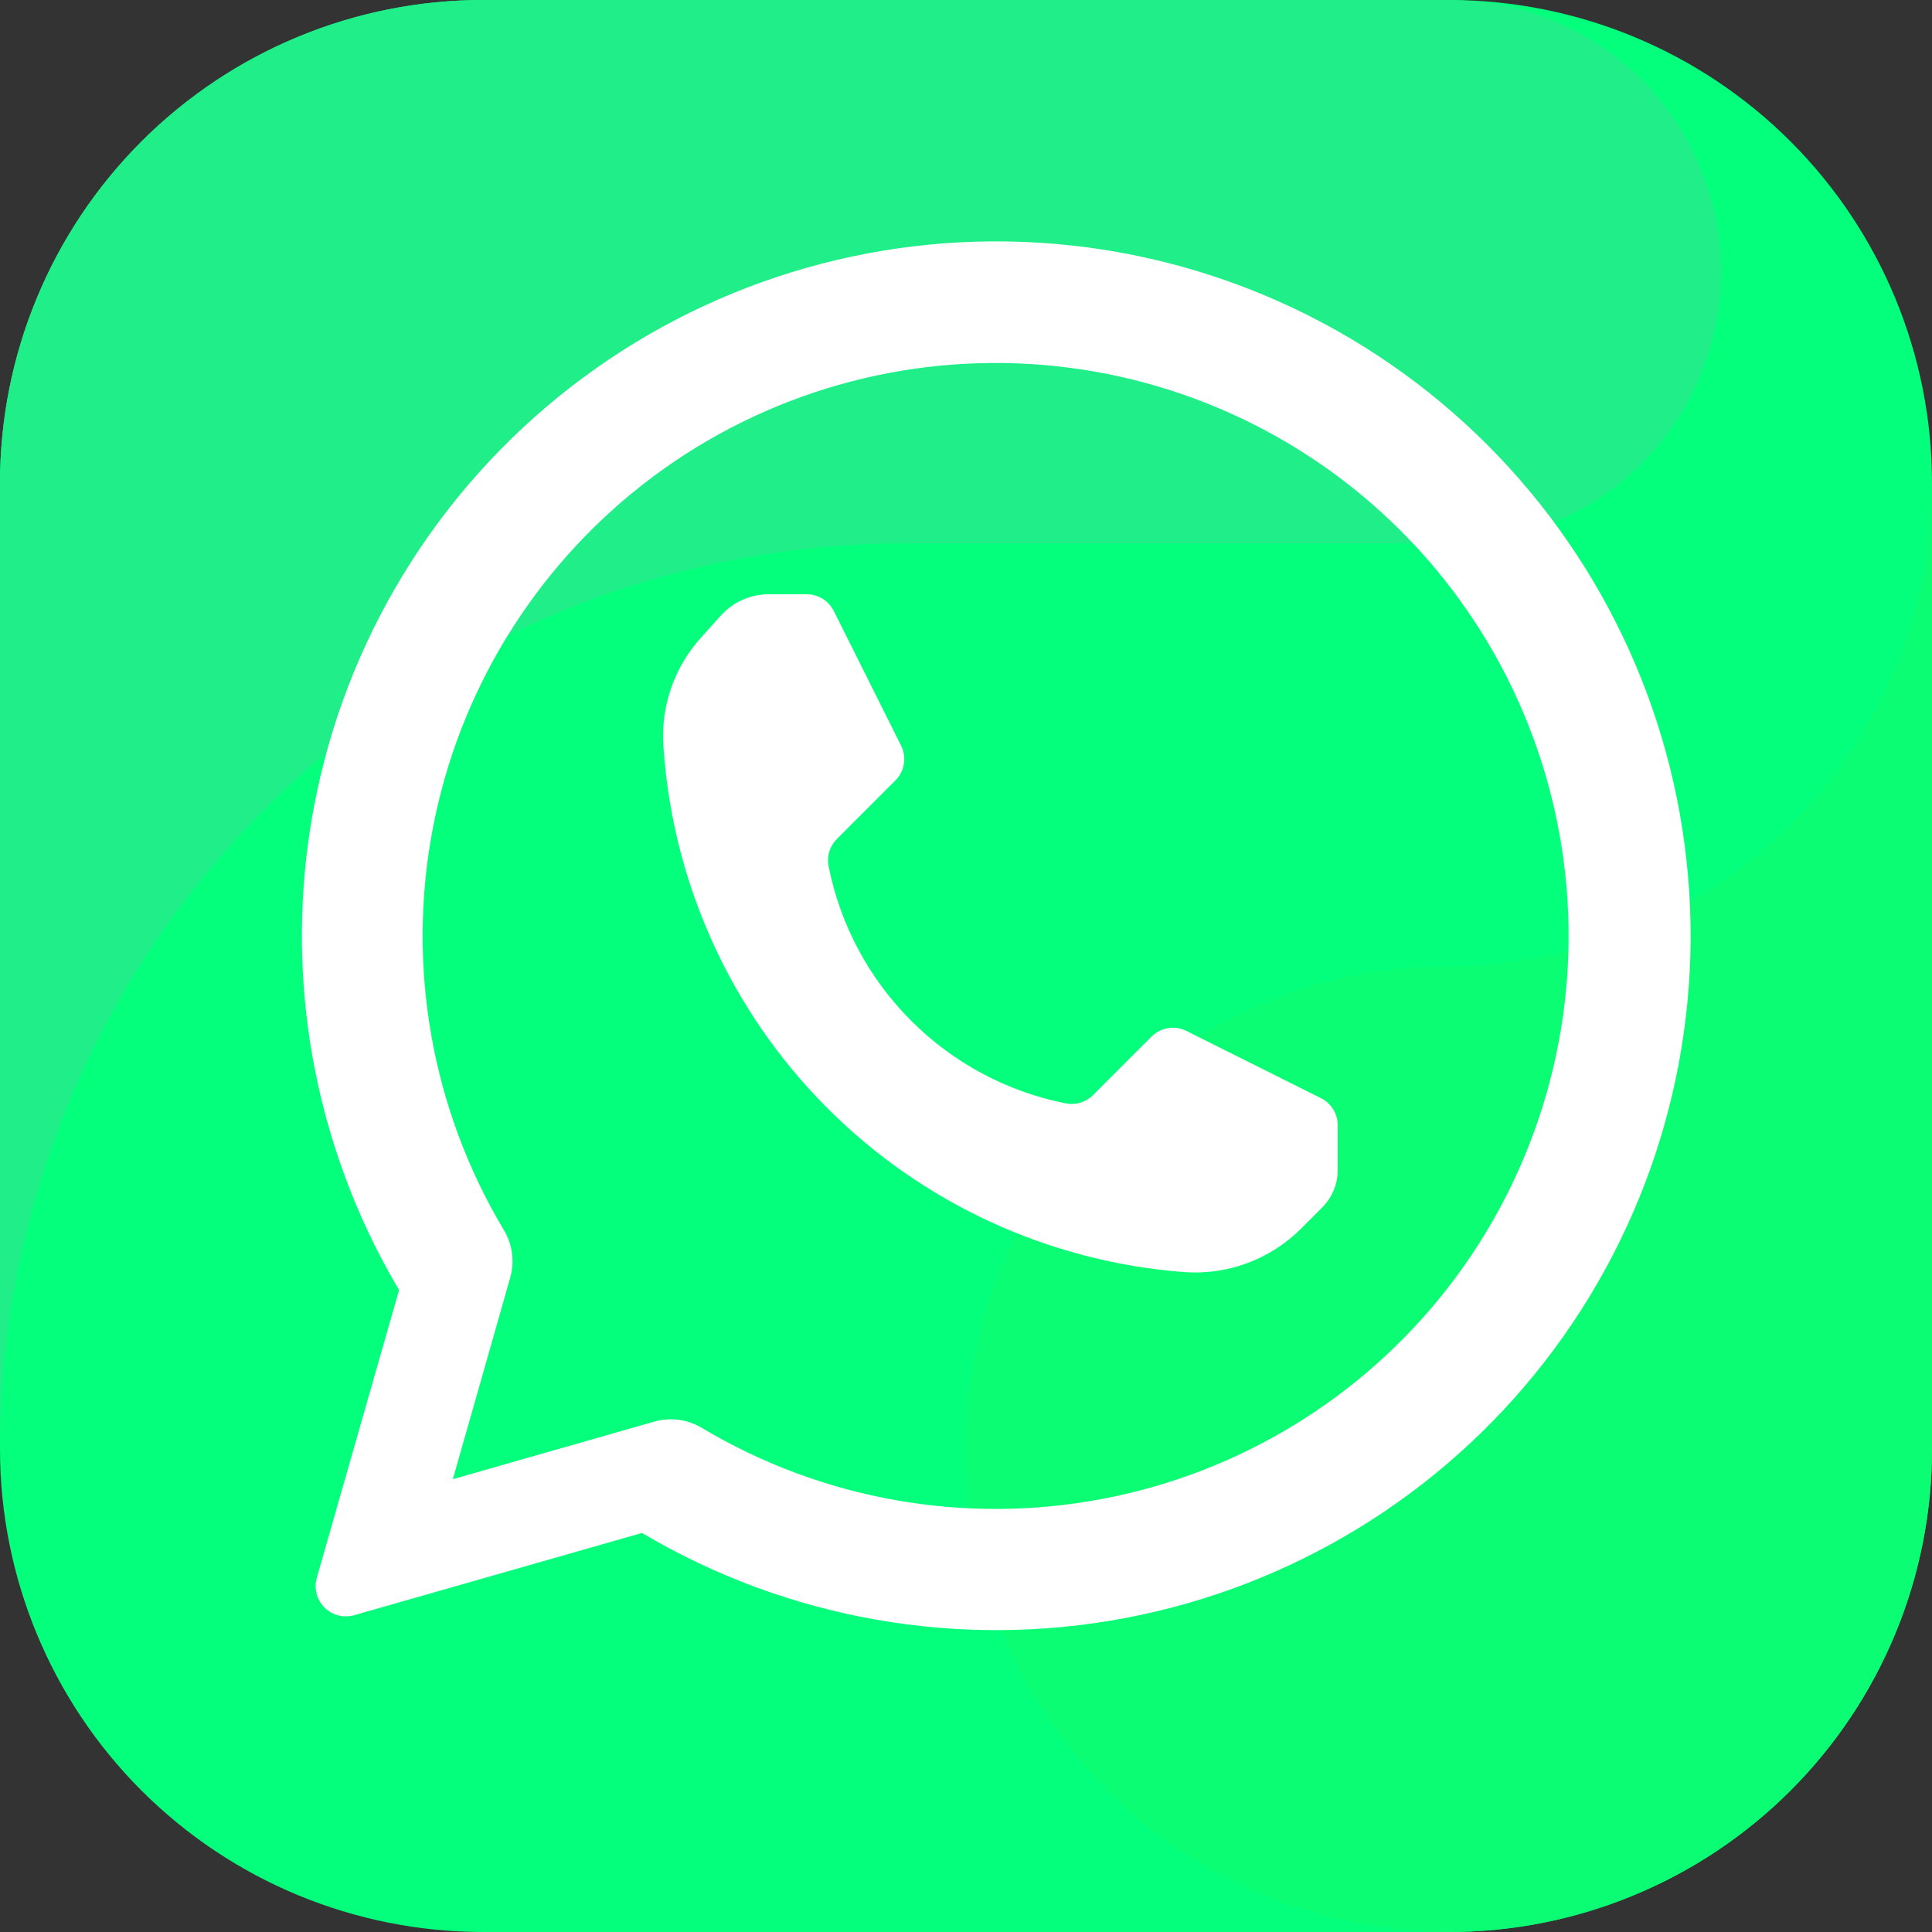 <?xml version="1.0" encoding="UTF-8"?> <svg xmlns="http://www.w3.org/2000/svg" width="512" height="512" viewBox="0 0 512 512" fill="none"><rect x="0" y="0" width="512" height="512" fill="#333333" stroke="none"/> <g clip-path="url(#clip0_2094_7)"> <path fill-rule="evenodd" clip-rule="evenodd" d="M384 512H128C94.052 512 61.495 498.514 37.49 474.51C13.486 450.505 0 417.948 0 384V128C0 94.052 13.486 61.495 37.49 37.49C61.495 13.486 94.052 0 128 0L384 0C417.948 0 450.505 13.486 474.51 37.49C498.514 61.495 512 94.052 512 128V384C512 417.948 498.514 450.505 474.51 474.51C450.505 498.514 417.948 512 384 512Z" fill="#03FF7B"></path> <path fill-rule="evenodd" clip-rule="evenodd" d="M240 144H384C402.473 144.023 420.249 136.945 433.649 124.229C447.05 111.514 455.051 94.134 455.996 75.685C456.941 57.236 450.759 39.129 438.729 25.11C426.698 11.091 409.739 2.233 391.36 0.368C388.912 0.232 386.488 0 384 0H128C94.052 0 61.495 13.486 37.49 37.49C13.486 61.495 0 94.052 0 128L0 384C0 320.348 25.286 259.303 70.294 214.294C115.303 169.286 176.348 144 240 144Z" fill="#20EE89"></path> <path fill-rule="evenodd" clip-rule="evenodd" d="M384 256C358.684 256 333.937 263.507 312.887 277.572C291.838 291.637 275.431 311.628 265.743 335.017C256.055 358.405 253.521 384.142 258.459 408.972C263.398 433.801 275.589 456.609 293.49 474.51C311.391 492.411 334.199 504.602 359.028 509.541C383.858 514.479 409.595 511.945 432.984 502.257C456.372 492.569 476.363 476.162 490.428 455.113C504.493 434.063 512 409.316 512 384V128C512 161.948 498.514 194.505 474.51 218.51C450.505 242.514 417.948 256 384 256Z" fill="#0AFD73"></path> <path fill-rule="evenodd" clip-rule="evenodd" d="M173.384 376.744C175.513 376.138 177.745 375.981 179.939 376.281C182.132 376.581 184.24 377.333 186.128 378.488C217.936 397.439 255.573 404.115 291.959 397.26C328.345 390.406 360.972 370.494 383.705 341.268C406.438 312.043 417.71 275.518 415.4 238.565C413.091 201.611 397.359 166.774 371.164 140.607C344.969 114.44 310.115 98.745 273.159 96.475C236.203 94.204 199.691 105.515 170.489 128.279C141.288 151.043 121.411 183.692 114.595 220.085C107.779 256.478 114.495 294.108 133.48 325.896C134.631 327.779 135.379 329.88 135.676 332.067C135.974 334.253 135.814 336.478 135.208 338.6C130.752 354.368 120 392 120 392L173.384 376.744ZM105.752 341.872C82.879 303.315 74.868 257.734 83.223 213.688C91.579 169.642 115.726 130.162 151.131 102.66C186.536 75.159 230.763 61.528 275.507 64.328C320.251 67.128 362.433 86.165 394.134 117.866C425.834 149.566 444.872 191.749 447.672 236.493C450.472 281.237 436.841 325.463 409.339 360.868C381.838 396.273 342.358 420.421 298.312 428.777C254.266 437.132 208.685 429.121 170.128 406.248C170.128 406.248 119.112 420.824 93.848 428.048C92.475 428.439 91.023 428.456 89.642 428.098C88.261 427.739 87 427.018 85.991 426.009C84.982 425 84.261 423.739 83.902 422.358C83.544 420.976 83.561 419.524 83.952 418.152L105.752 341.872Z" fill="white"></path> <path fill-rule="evenodd" clip-rule="evenodd" d="M175.848 198.288C178.336 234.111 193.624 267.843 218.921 293.328C244.218 318.814 277.837 334.351 313.64 337.104H313.656C319.372 337.547 325.117 336.746 330.494 334.757C335.872 332.769 340.755 329.639 344.808 325.584L350.392 320C353.028 317.362 354.51 313.786 354.512 310.056V298.2C354.512 296.714 354.098 295.257 353.317 293.992C352.535 292.728 351.417 291.706 350.088 291.04L314.416 273.208C312.914 272.456 311.213 272.195 309.554 272.464C307.896 272.732 306.364 273.516 305.176 274.704L289.656 290.224C288.725 291.155 287.579 291.843 286.319 292.225C285.058 292.607 283.724 292.673 282.432 292.416L282.36 292.4C266.872 289.303 252.647 281.691 241.478 270.522C230.31 259.353 222.697 245.128 219.6 229.64L219.584 229.568C219.327 228.277 219.393 226.942 219.775 225.682C220.158 224.422 220.845 223.275 221.776 222.344L237.296 206.824C238.484 205.636 239.268 204.104 239.536 202.446C239.805 200.787 239.545 199.086 238.792 197.584L220.96 161.912C220.295 160.583 219.273 159.465 218.008 158.684C216.744 157.902 215.286 157.489 213.8 157.488H203.72C201.326 157.489 198.96 157.992 196.773 158.965C194.586 159.938 192.627 161.359 191.024 163.136L185.712 169.04C182.219 172.917 179.542 177.456 177.84 182.389C176.139 187.322 175.448 192.547 175.808 197.752L175.848 198.288Z" fill="white"></path> </g> <defs> <clipPath id="clip0_2094_7"> <rect width="512" height="512" fill="white"></rect> </clipPath> </defs> </svg> 